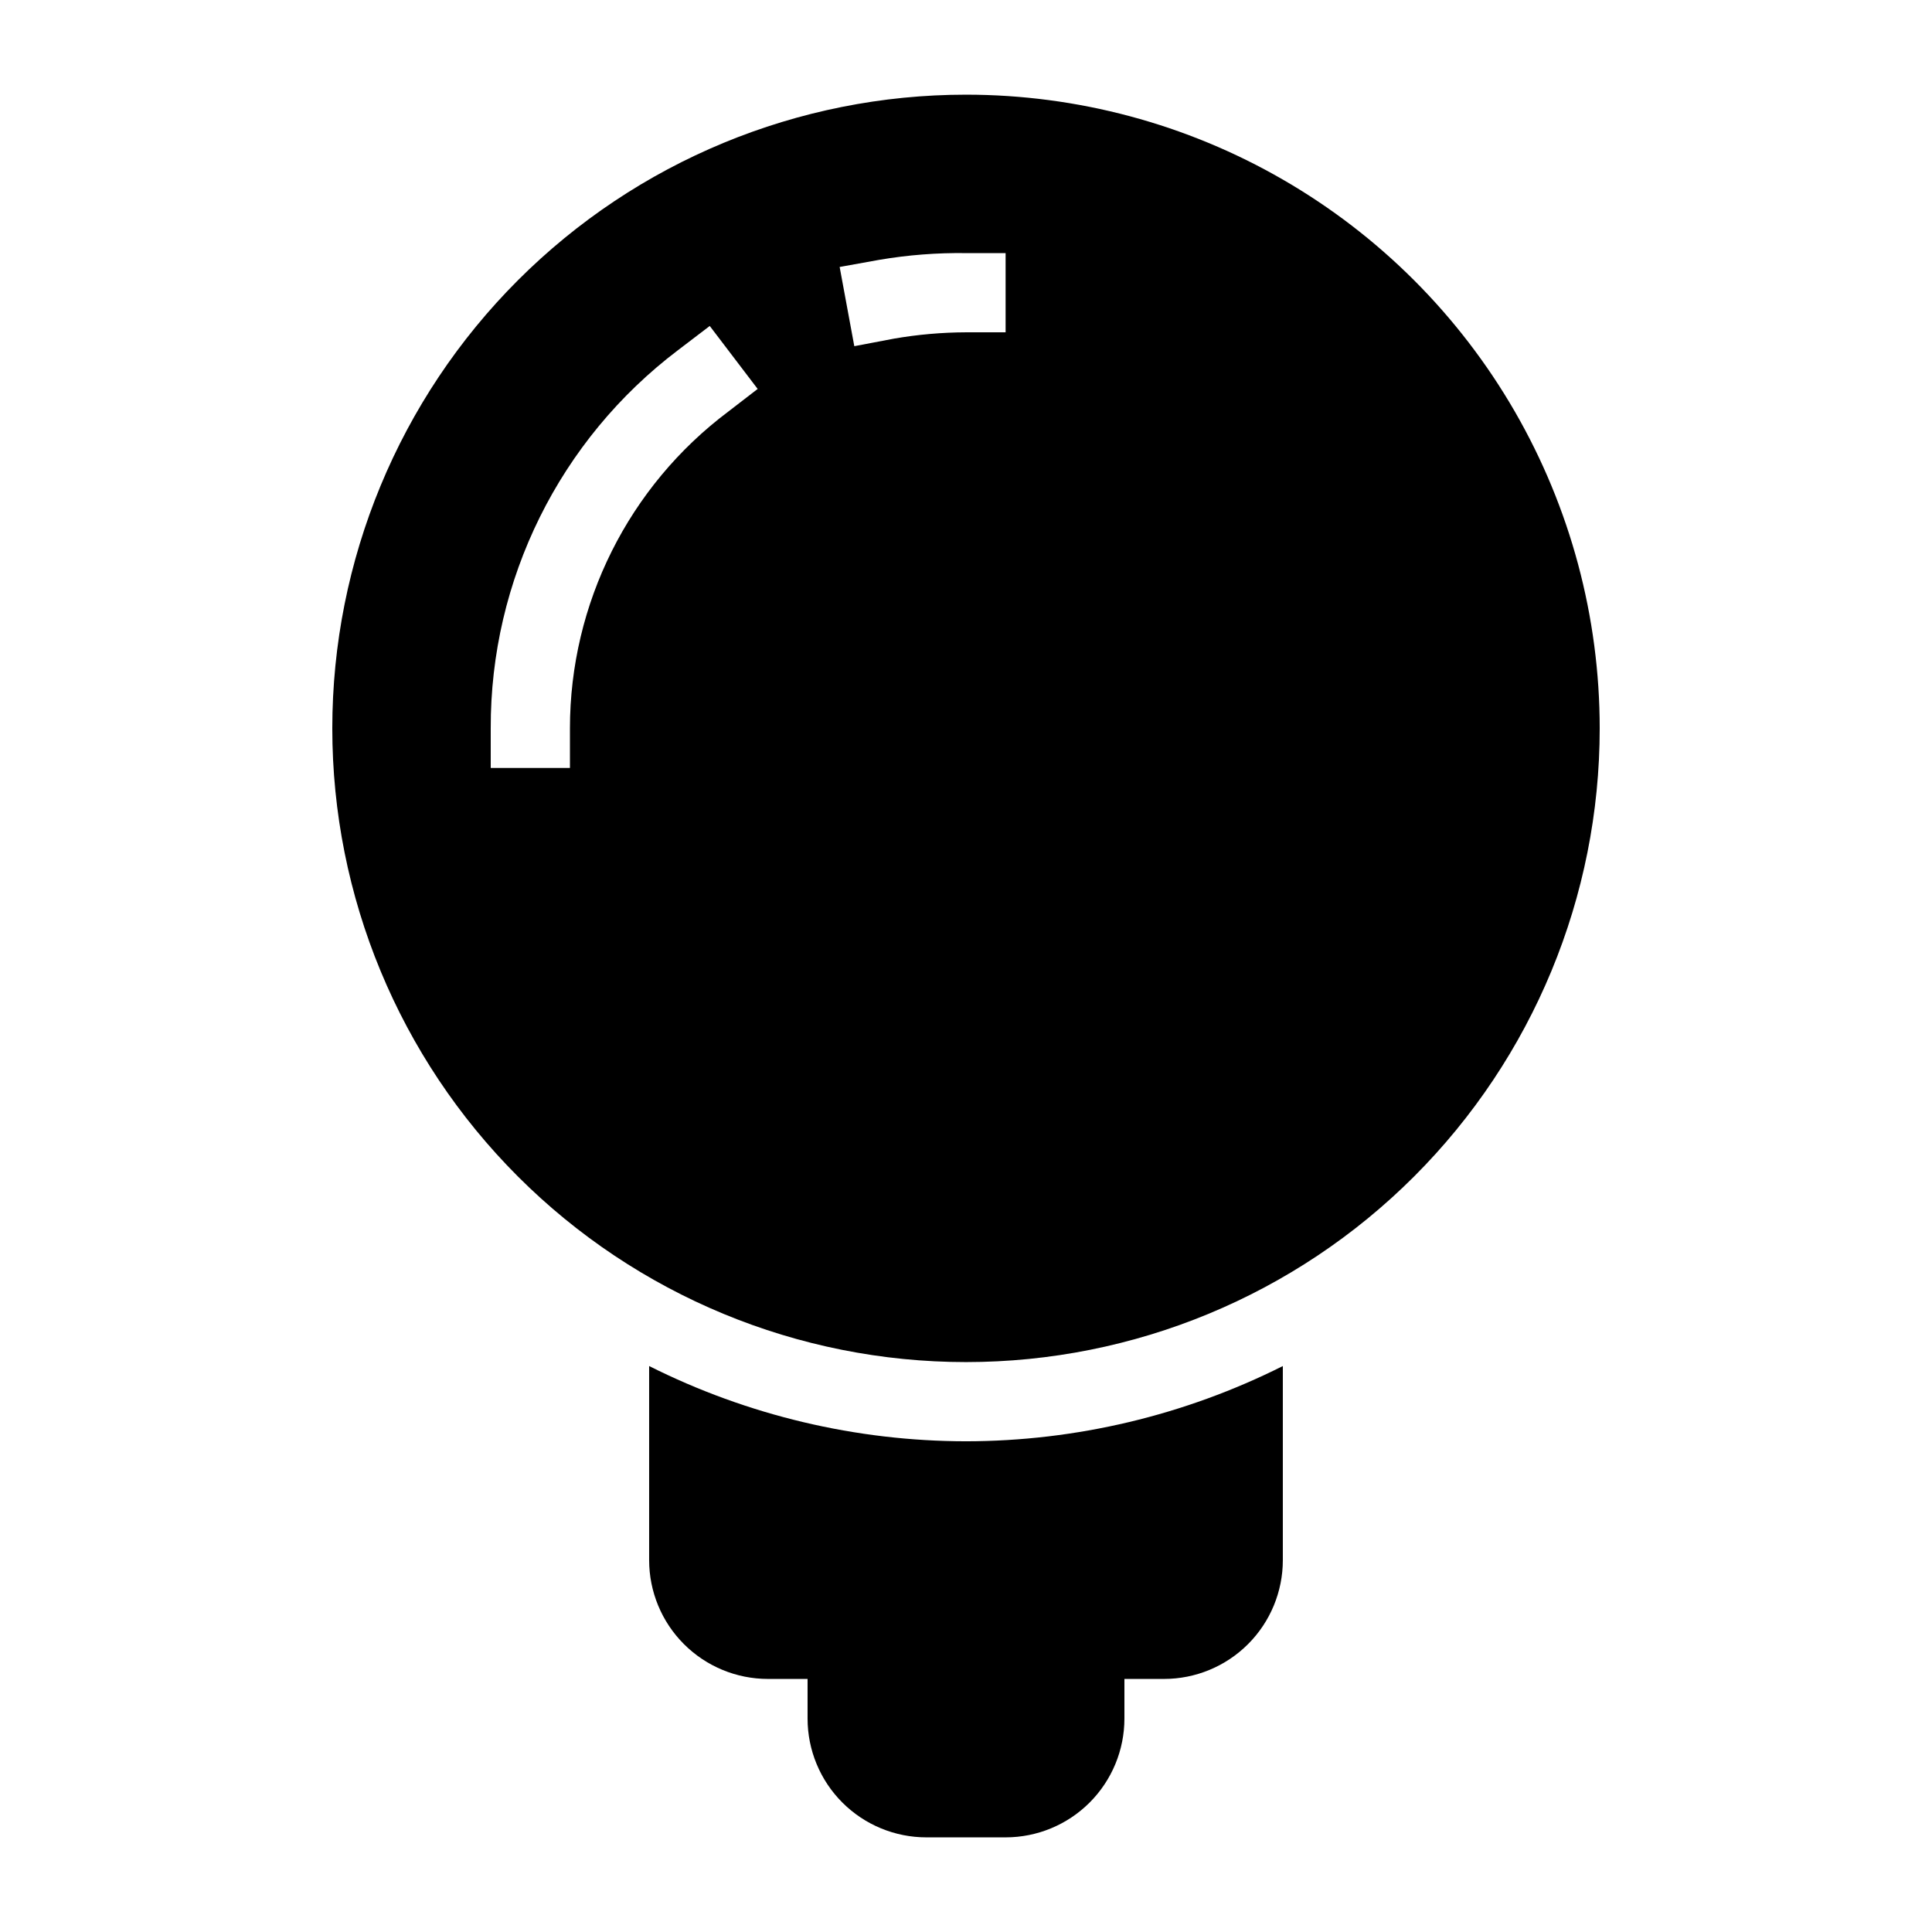 <?xml version="1.0" encoding="UTF-8"?>
<!-- Uploaded to: SVG Repo, www.svgrepo.com, Generator: SVG Repo Mixer Tools -->
<svg fill="#000000" width="800px" height="800px" version="1.1" viewBox="144 144 512 512" xmlns="http://www.w3.org/2000/svg">
 <path d="m400 169.09c-44.543 0-87.258 17.691-118.75 49.188-31.496 31.492-49.188 74.211-49.188 118.75 0 44.539 17.691 87.254 49.188 118.75 31.492 31.496 74.207 49.188 118.75 49.188 44.539 0 87.254-17.691 118.75-49.188 31.496-31.492 49.188-74.207 49.188-118.75 0-29.48-7.758-58.441-22.496-83.969-14.742-25.531-35.941-46.73-61.473-61.469-25.527-14.742-54.488-22.5-83.965-22.5zm-62.977 83.969c-26.43 19.82-41.984 50.93-41.984 83.969v10.496h-20.992v-10.496c-0.125-39.359 18.262-76.484 49.645-100.24l8.398-6.402 12.699 16.688zm73.473-20.992h-10.496c-6.406 0.023-12.793 0.586-19.105 1.68l-10.496 1.996-3.883-20.992 10.496-1.891c7.594-1.293 15.285-1.887 22.988-1.785h10.496zm-10.496 293.89c29.156-0.035 57.906-6.863 83.965-19.941v51.43c0 8.352-3.316 16.363-9.223 22.266-5.902 5.906-13.914 9.223-22.262 9.223h-10.496v10.496c0 8.352-3.32 16.363-9.223 22.266-5.906 5.906-13.914 9.223-22.266 9.223h-20.992c-8.352 0-16.363-3.316-22.266-9.223-5.906-5.902-9.223-13.914-9.223-22.266v-10.496h-10.496c-8.352 0-16.363-3.316-22.266-9.223-5.906-5.902-9.223-13.914-9.223-22.266v-51.43c26.059 13.078 54.809 19.906 83.969 19.941z"/>
</svg>